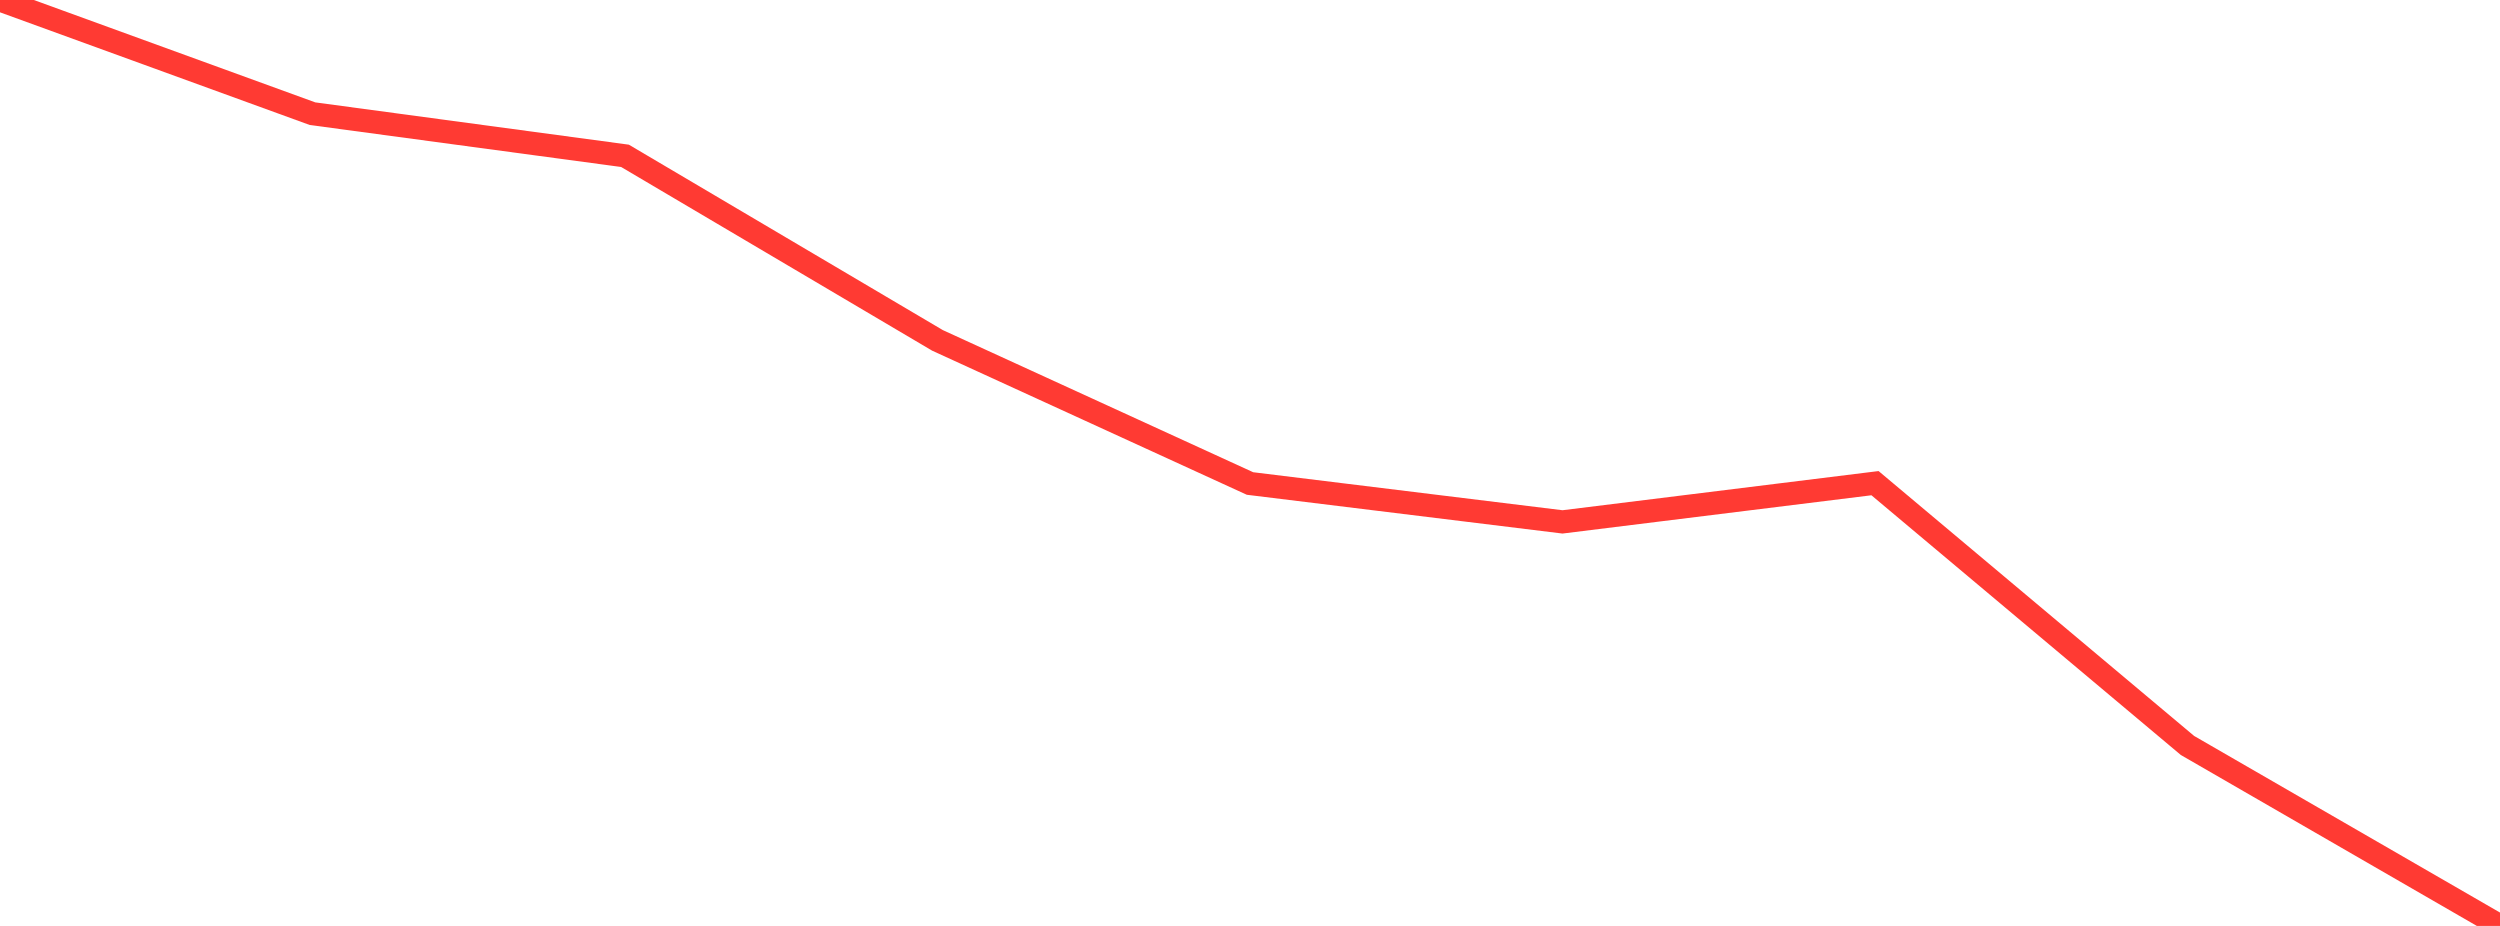 <?xml version="1.0" standalone="no"?>
<!DOCTYPE svg PUBLIC "-//W3C//DTD SVG 1.1//EN" "http://www.w3.org/Graphics/SVG/1.1/DTD/svg11.dtd">

<svg width="135" height="50" viewBox="0 0 135 50" preserveAspectRatio="none" 
  xmlns="http://www.w3.org/2000/svg"
  xmlns:xlink="http://www.w3.org/1999/xlink">


<polyline points="0.0, 0.0 16.875, 6.139 33.75, 8.415 50.625, 18.381 67.5, 26.109 84.375, 28.182 101.25, 26.091 118.125, 40.256 135.0, 50.0" fill="none" stroke="#ff3a33" stroke-width="1.25"/>

</svg>